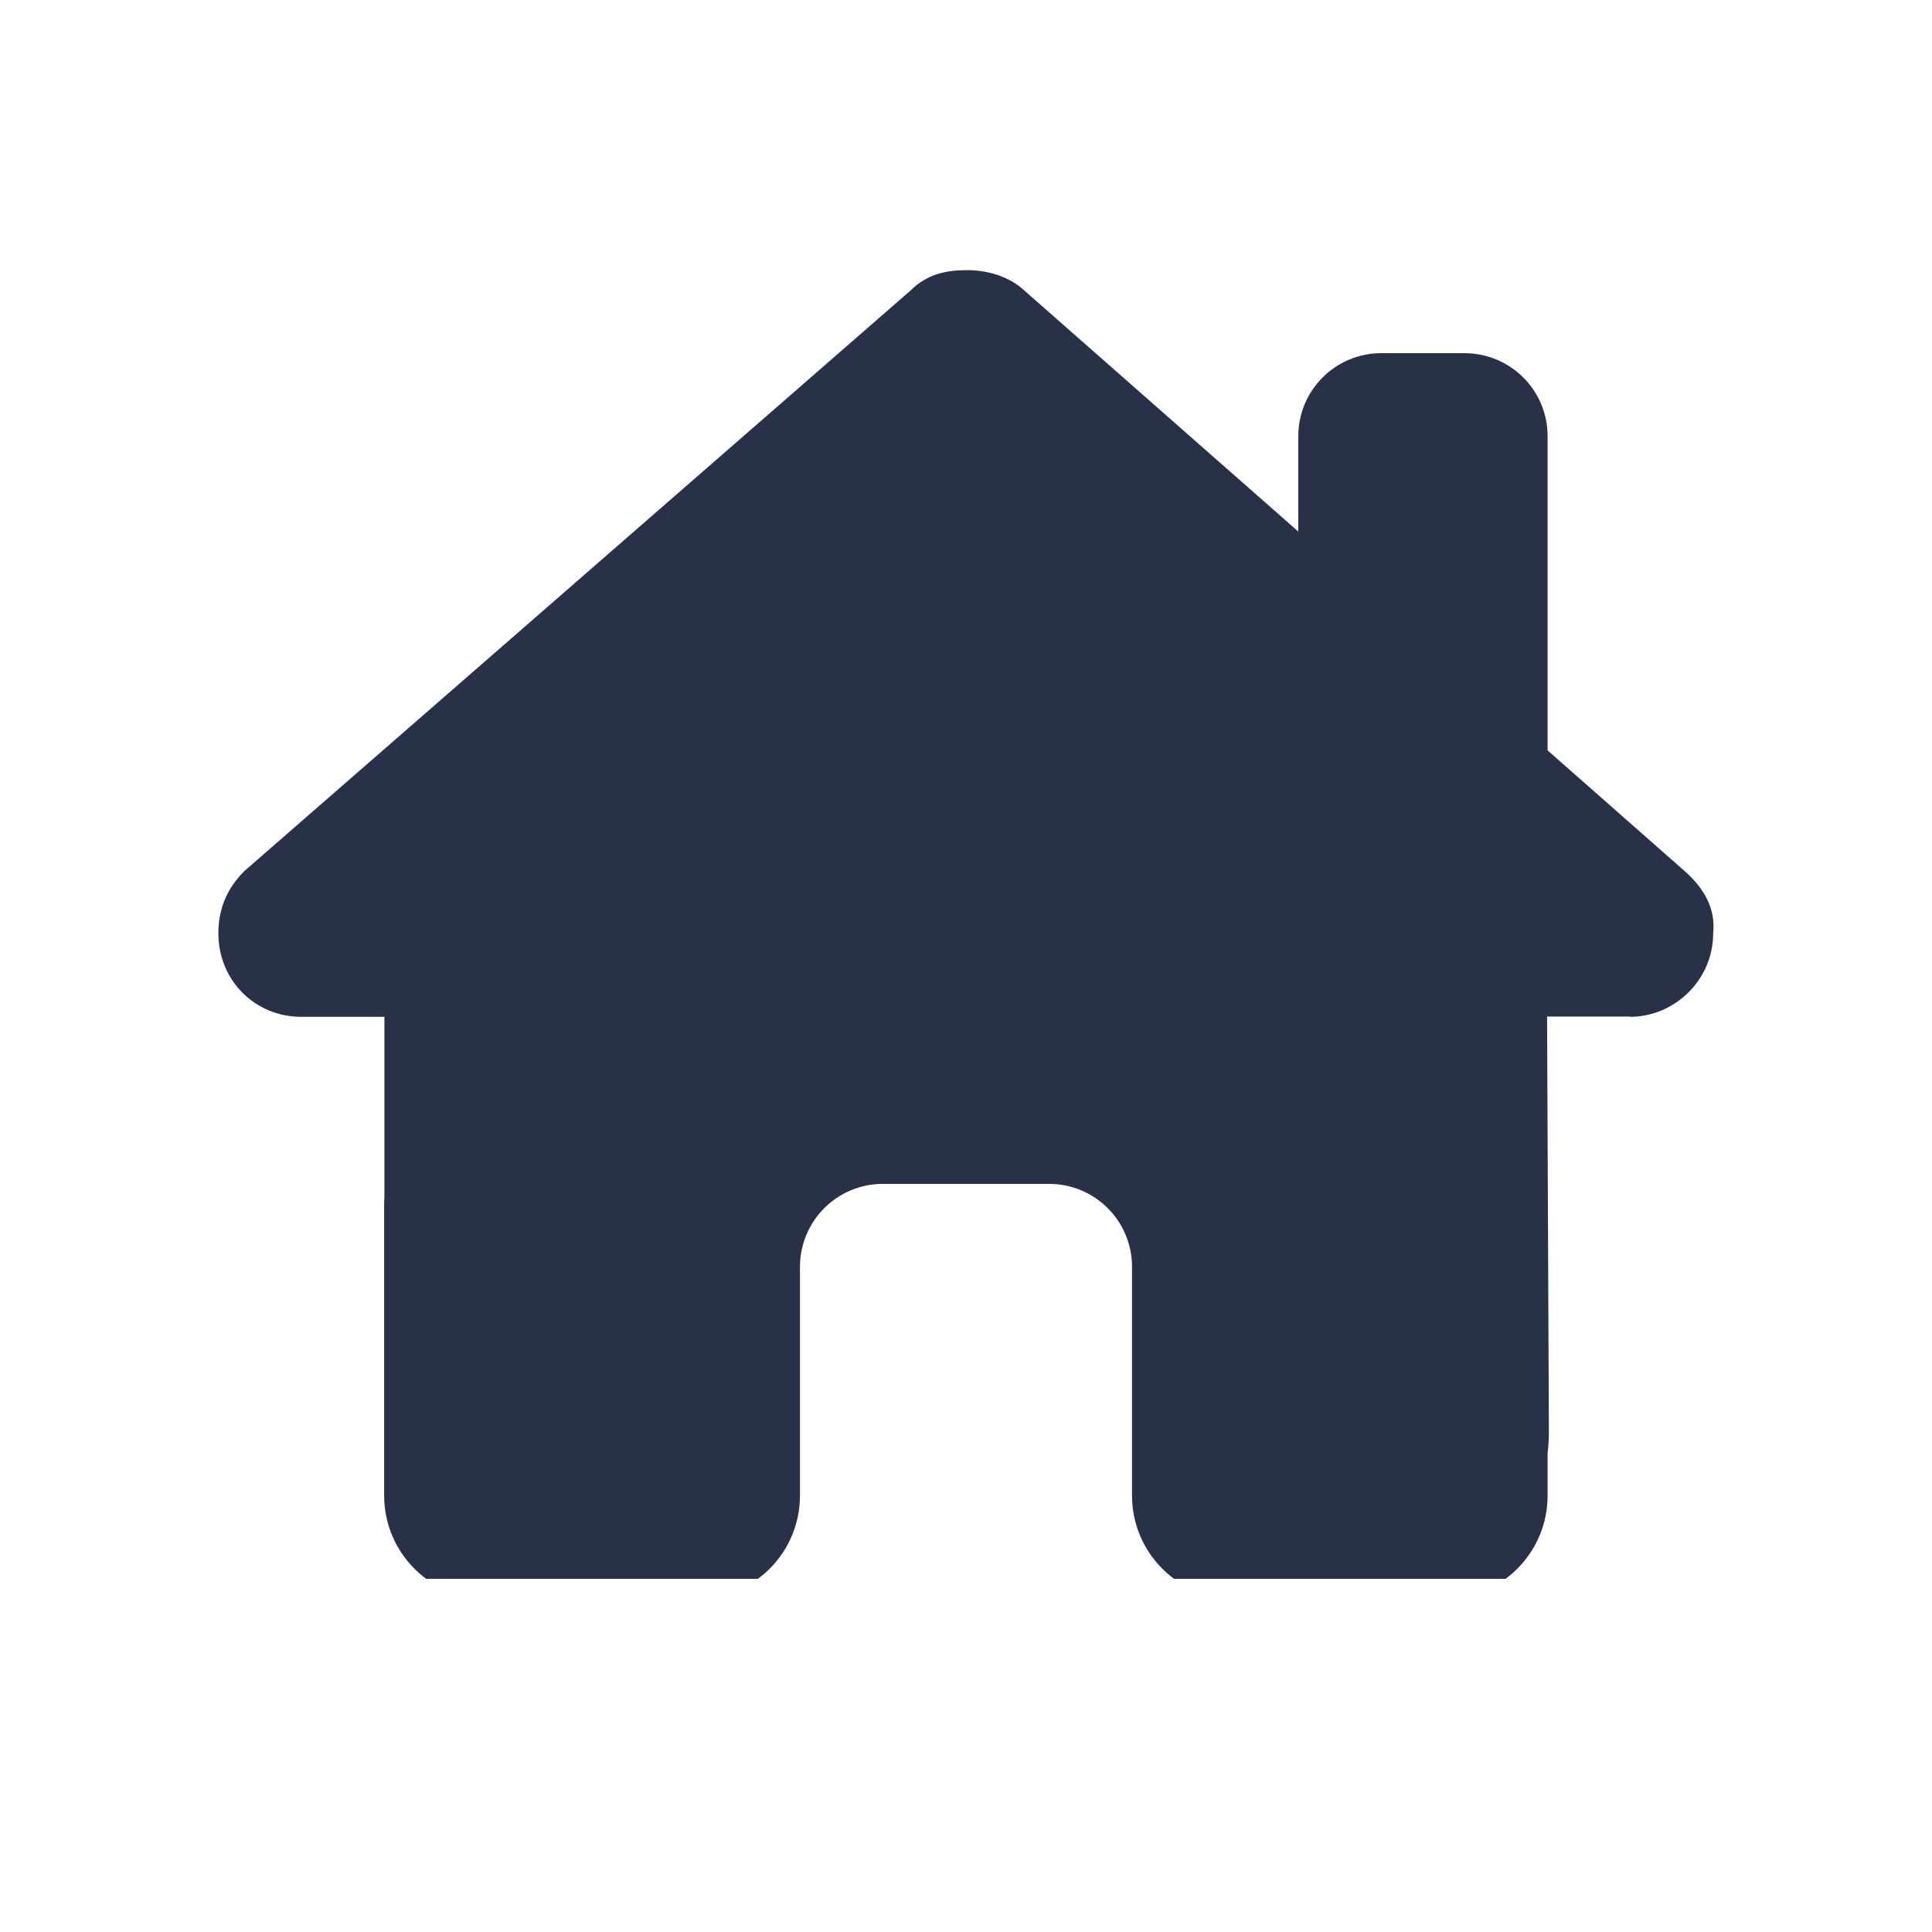 <?xml version="1.0" encoding="UTF-8"?> <svg xmlns="http://www.w3.org/2000/svg" xmlns:xlink="http://www.w3.org/1999/xlink" width="40" zoomAndPan="magnify" viewBox="0 0 30 30" height="40" preserveAspectRatio="xMidYMid meet" version="1.0"><defs><clipPath id="cb4fc59063"><path d="M 3.387 4.195 L 26.613 4.195 L 26.613 24.516 L 3.387 24.516 Z M 3.387 4.195 " clip-rule="nonzero"></path></clipPath></defs><g clip-path="url(#cb4fc59063)"><path fill="#293149" d="M 25.312 15.789 C 25.996 15.789 26.602 15.223 26.602 14.492 C 26.641 14.129 26.48 13.809 26.16 13.527 L 24.031 11.652 L 24.031 6.773 C 24.031 6.059 23.453 5.484 22.738 5.484 L 21.449 5.484 C 20.738 5.484 20.16 6.059 20.16 6.773 L 20.16 8.254 L 15.867 4.477 C 15.625 4.273 15.301 4.195 15.02 4.195 C 14.738 4.195 14.414 4.234 14.133 4.516 L 3.793 13.527 C 3.512 13.809 3.391 14.129 3.391 14.492 C 3.391 15.219 3.953 15.789 4.68 15.789 L 5.969 15.789 L 5.969 18.598 C 5.965 18.633 5.965 18.668 5.965 18.711 L 5.965 23.223 C 5.965 24.113 6.688 24.832 7.578 24.832 L 8.223 24.832 C 8.273 24.832 8.32 24.828 8.367 24.824 C 8.43 24.828 8.488 24.832 8.551 24.832 L 10.809 24.832 C 11.699 24.832 12.422 24.113 12.422 23.223 L 12.422 19.672 C 12.422 18.961 12.996 18.383 13.711 18.383 L 16.289 18.383 C 17.004 18.383 17.578 18.961 17.578 19.672 L 17.578 23.223 C 17.578 24.113 18.301 24.832 19.191 24.832 L 21.469 24.832 C 21.527 24.832 21.582 24.832 21.641 24.828 C 21.684 24.832 21.727 24.832 21.773 24.832 L 22.418 24.832 C 23.309 24.832 24.031 24.113 24.031 23.223 L 24.031 22.566 C 24.043 22.465 24.051 22.355 24.051 22.242 L 24.023 15.785 L 25.312 15.785 Z M 25.312 15.789 " fill-opacity="1" fill-rule="nonzero"></path></g></svg> 